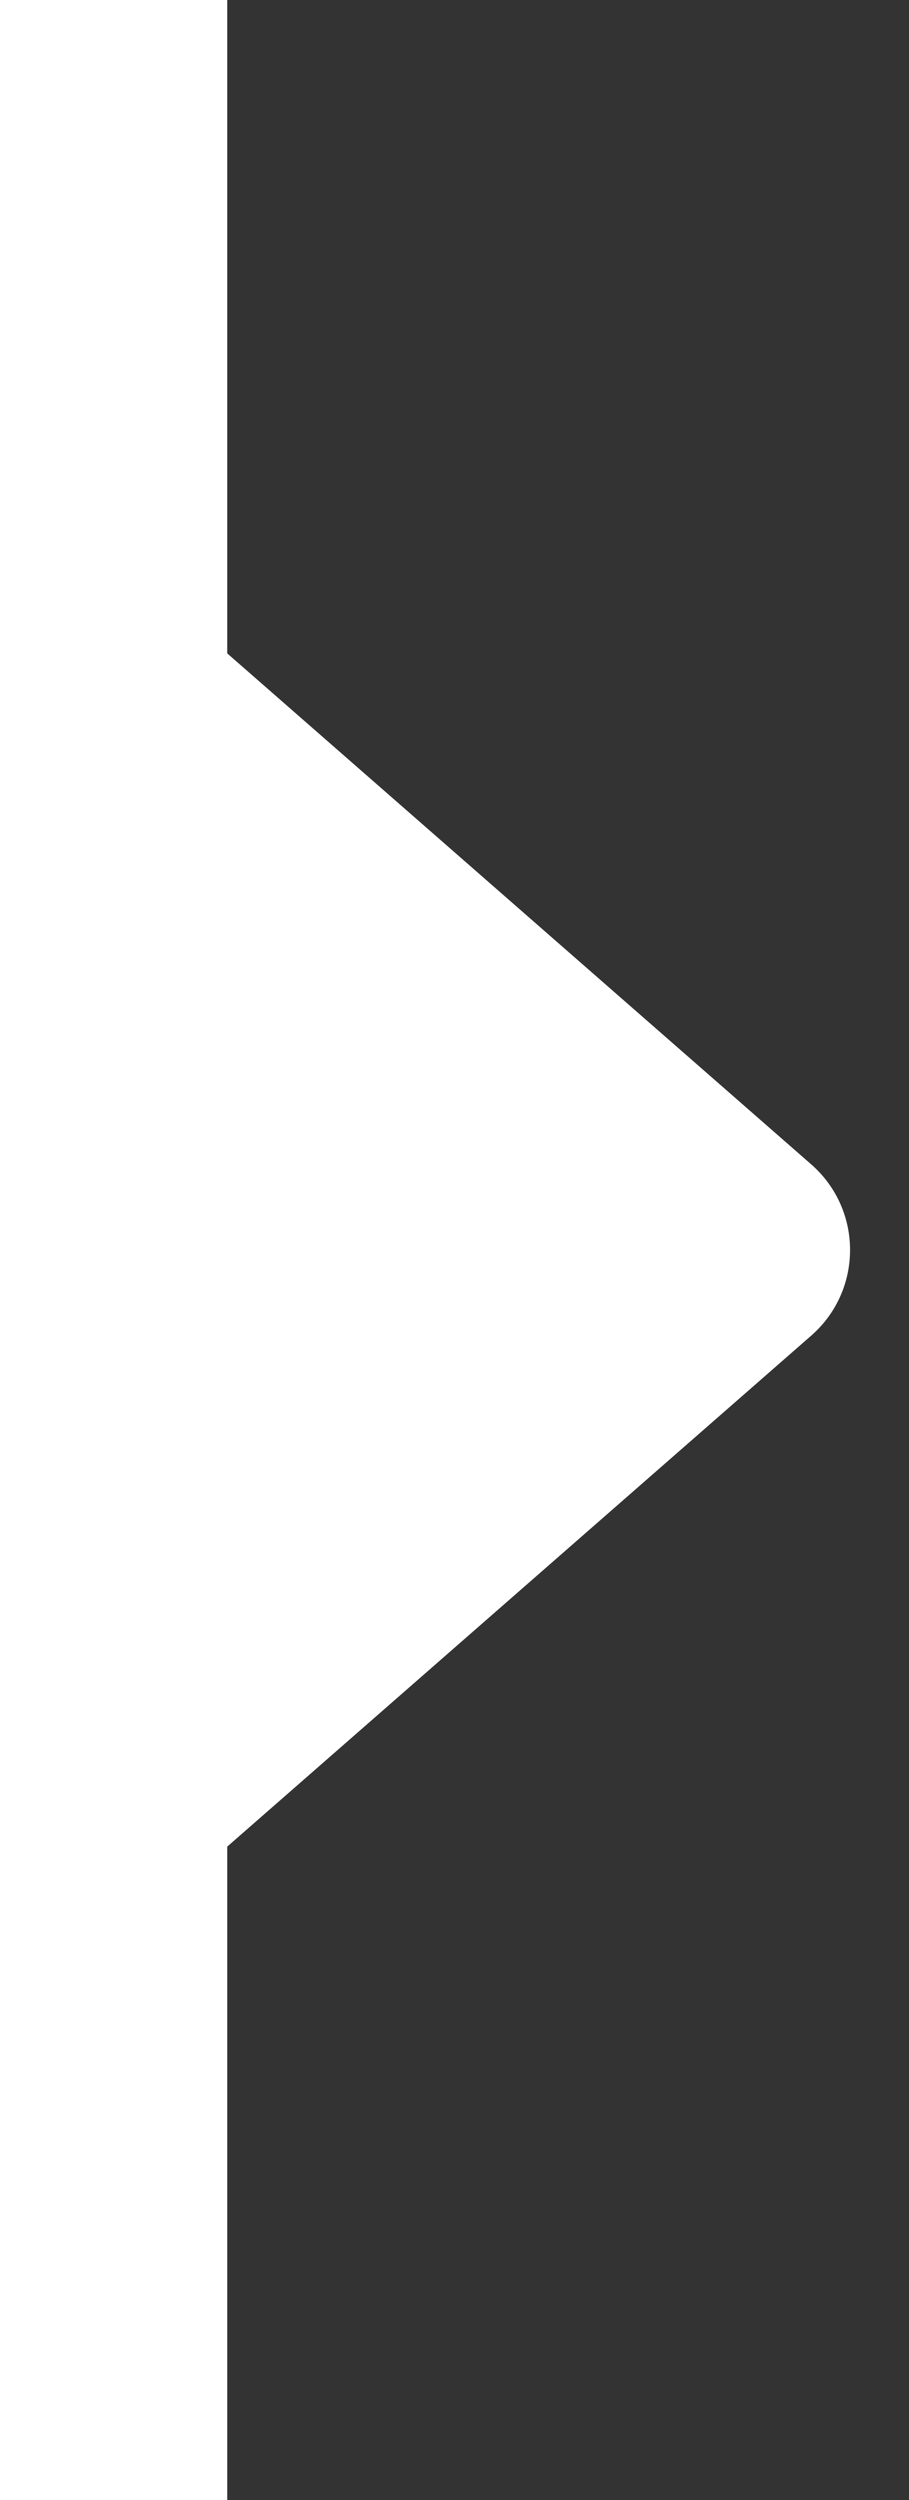 <svg width="8" height="22" viewBox="0 0 8 22" fill="none" xmlns="http://www.w3.org/2000/svg">
<rect x="0" y="0" width="8" height="22" fill="#333333" stroke="none"/>
<path fillRule="evenodd" clipRule="evenodd" d="M2 0H0V4V18V22H2V16.25L7.14 11.753C7.595 11.354 7.595 10.646 7.14 10.247L2 5.75V0Z" fill="white"/>
</svg>

